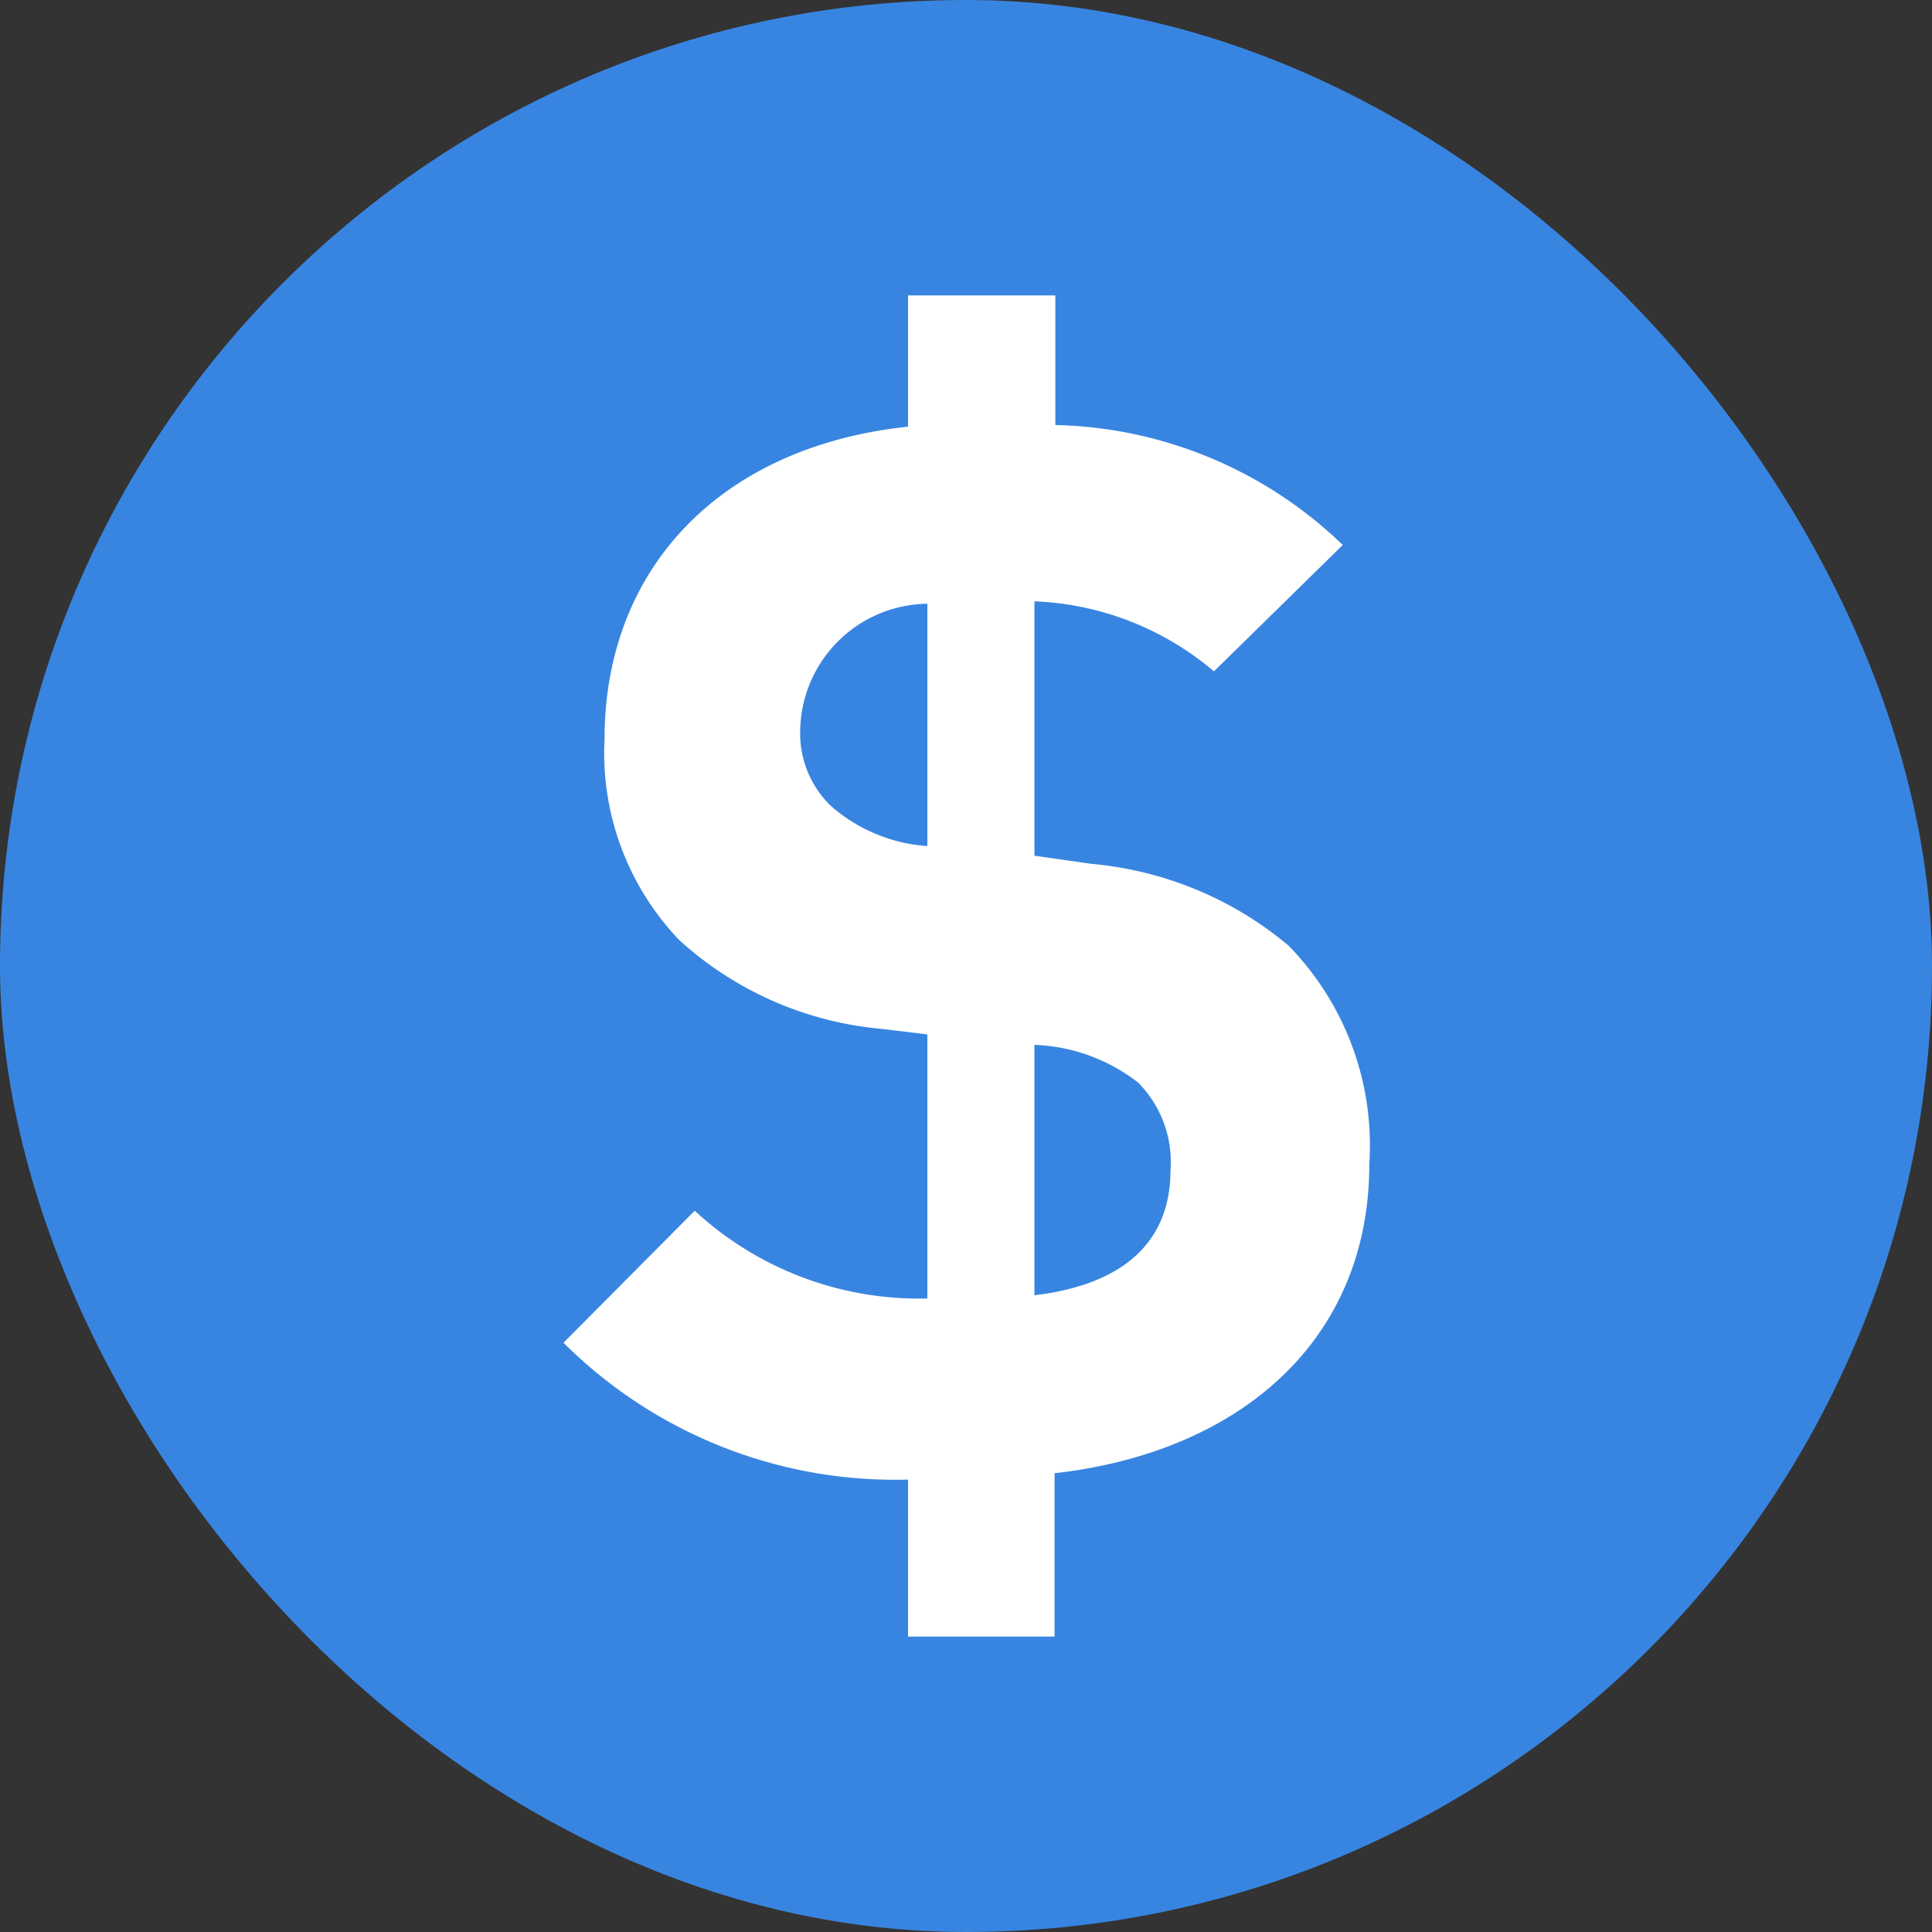 <svg xmlns="http://www.w3.org/2000/svg" fill="none" viewBox="0 0 24 24"><rect x="0" y="0" width="24" height="24" fill="#333333" stroke="none"/><rect width="24" height="24" fill="#3885E1" rx="12"/><path fill="#fff" d="M13.1 18.3v2.03h-1.82v-1.95A5.83 5.83 0 0 1 7 16.68l1.63-1.64a4.1 4.1 0 0 0 2.89 1.09v-3.28l-.58-.07a4.3 4.3 0 0 1-2.5-1.1 3.36 3.36 0 0 1-.93-2.5c0-2.1 1.42-3.63 3.77-3.88V3.67h1.83v1.61a5.3 5.3 0 0 1 3.57 1.49l-1.6 1.57a3.66 3.66 0 0 0-2.23-.87v3.16l.7.1c.9.08 1.76.43 2.46 1.02a3.55 3.55 0 0 1 1 2.71c0 2.21-1.63 3.58-3.9 3.84Zm-.25-5.32v3.11c1.1-.13 1.69-.66 1.69-1.55a1.4 1.4 0 0 0-.4-1.09 2.22 2.22 0 0 0-1.29-.47Zm-2.91-3.9a1.25 1.25 0 0 0 .38.93c.33.29.75.47 1.2.5V7.5a1.6 1.6 0 0 0-1.58 1.6Z"/></svg>